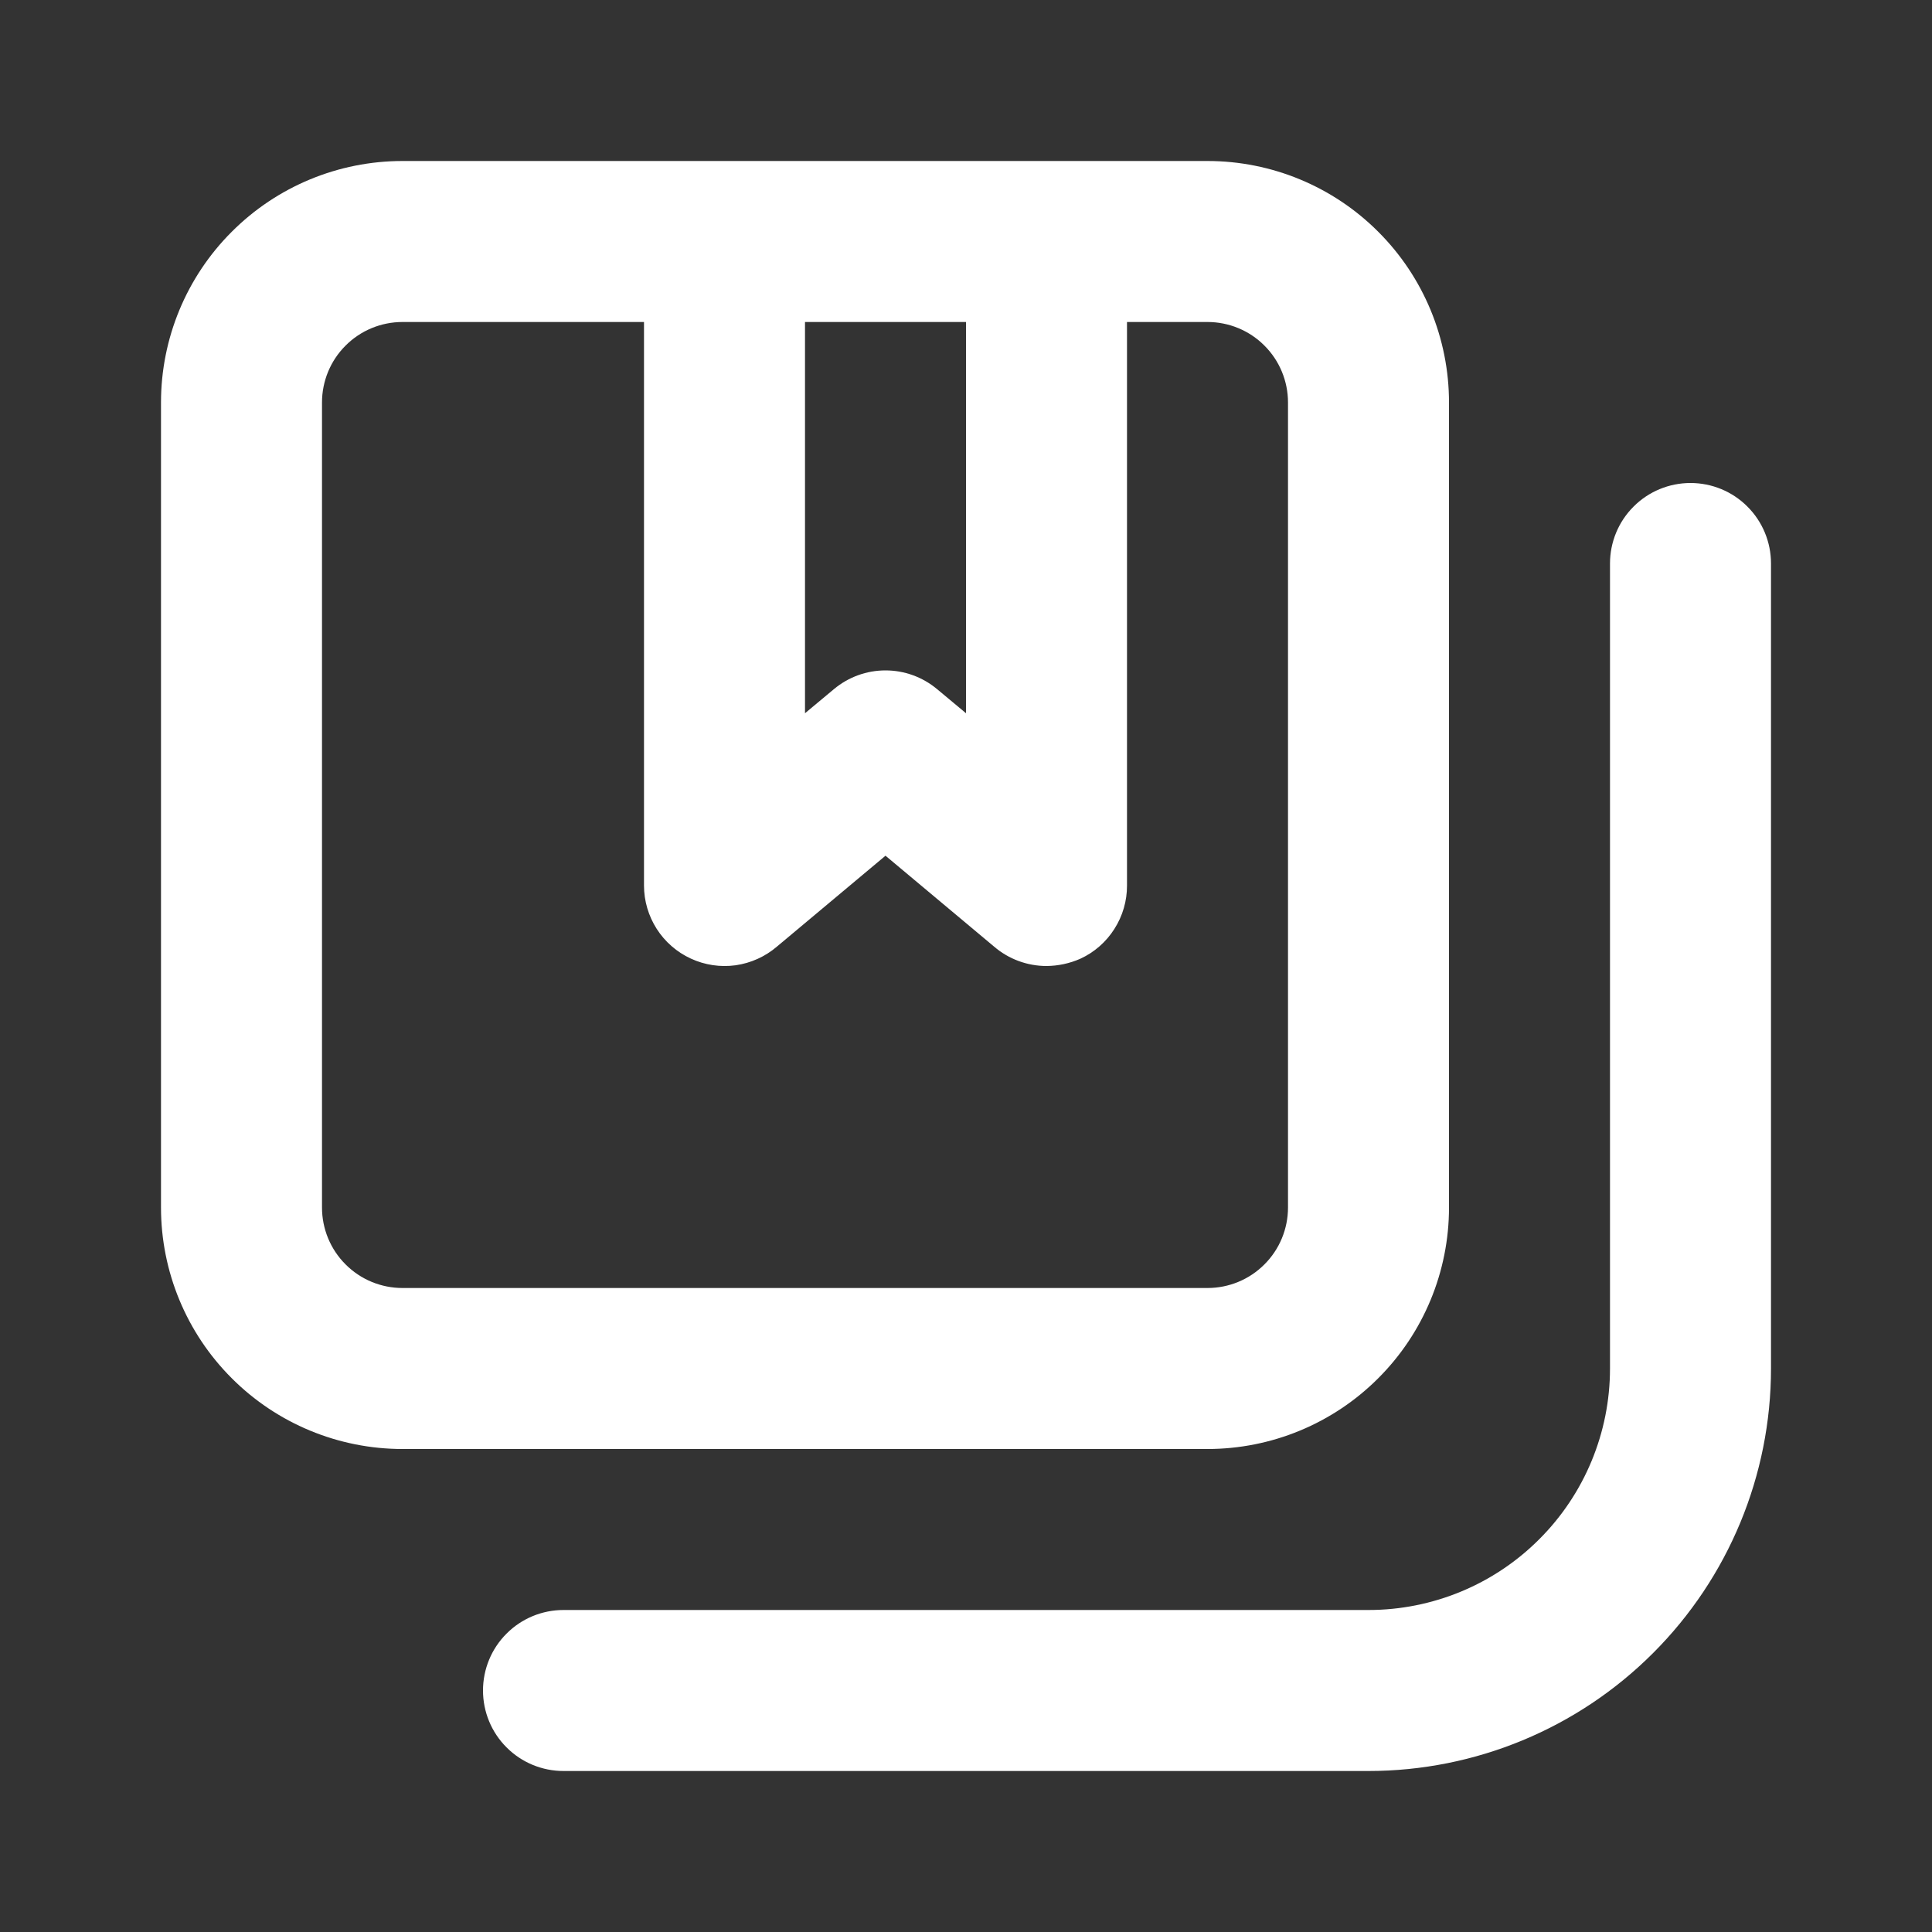 <svg width="24" height="24" viewBox="0 0 24 24" fill="none" xmlns="http://www.w3.org/2000/svg">
<rect x="0" y="0" width="24" height="24" fill="#333333" stroke="none"/>
<path d="M21 6C20.735 6 20.48 6.105 20.293 6.293C20.105 6.48 20 6.735 20 7V17C20 17.796 19.684 18.559 19.121 19.121C18.559 19.684 17.796 20 17 20H7C6.735 20 6.48 20.105 6.293 20.293C6.105 20.48 6 20.735 6 21C6 21.265 6.105 21.52 6.293 21.707C6.48 21.895 6.735 22 7 22H17C18.326 22 19.598 21.473 20.535 20.535C21.473 19.598 22 18.326 22 17V7C22 6.735 21.895 6.48 21.707 6.293C21.52 6.105 21.265 6 21 6ZM18 15V5C18 4.204 17.684 3.441 17.121 2.879C16.559 2.316 15.796 2 15 2H5C4.204 2 3.441 2.316 2.879 2.879C2.316 3.441 2 4.204 2 5V15C2 15.796 2.316 16.559 2.879 17.121C3.441 17.684 4.204 18 5 18H15C15.796 18 16.559 17.684 17.121 17.121C17.684 16.559 18 15.796 18 15V15ZM10 4H12V8.86L11.64 8.56C11.46 8.41 11.234 8.328 11 8.328C10.766 8.328 10.54 8.41 10.36 8.56L10 8.86V4ZM4 15V5C4 4.735 4.105 4.48 4.293 4.293C4.48 4.105 4.735 4 5 4H8V11C8 11.191 8.055 11.378 8.158 11.539C8.261 11.7 8.408 11.828 8.582 11.908C8.755 11.988 8.948 12.017 9.138 11.991C9.327 11.964 9.505 11.884 9.65 11.76L11 10.63L12.35 11.76C12.531 11.915 12.762 12 13 12C13.145 11.999 13.288 11.968 13.42 11.91C13.594 11.83 13.741 11.701 13.843 11.54C13.946 11.379 14.001 11.191 14 11V4H15C15.265 4 15.52 4.105 15.707 4.293C15.895 4.48 16 4.735 16 5V15C16 15.265 15.895 15.52 15.707 15.707C15.52 15.895 15.265 16 15 16H5C4.735 16 4.48 15.895 4.293 15.707C4.105 15.52 4 15.265 4 15Z" fill="white"/>
</svg>
